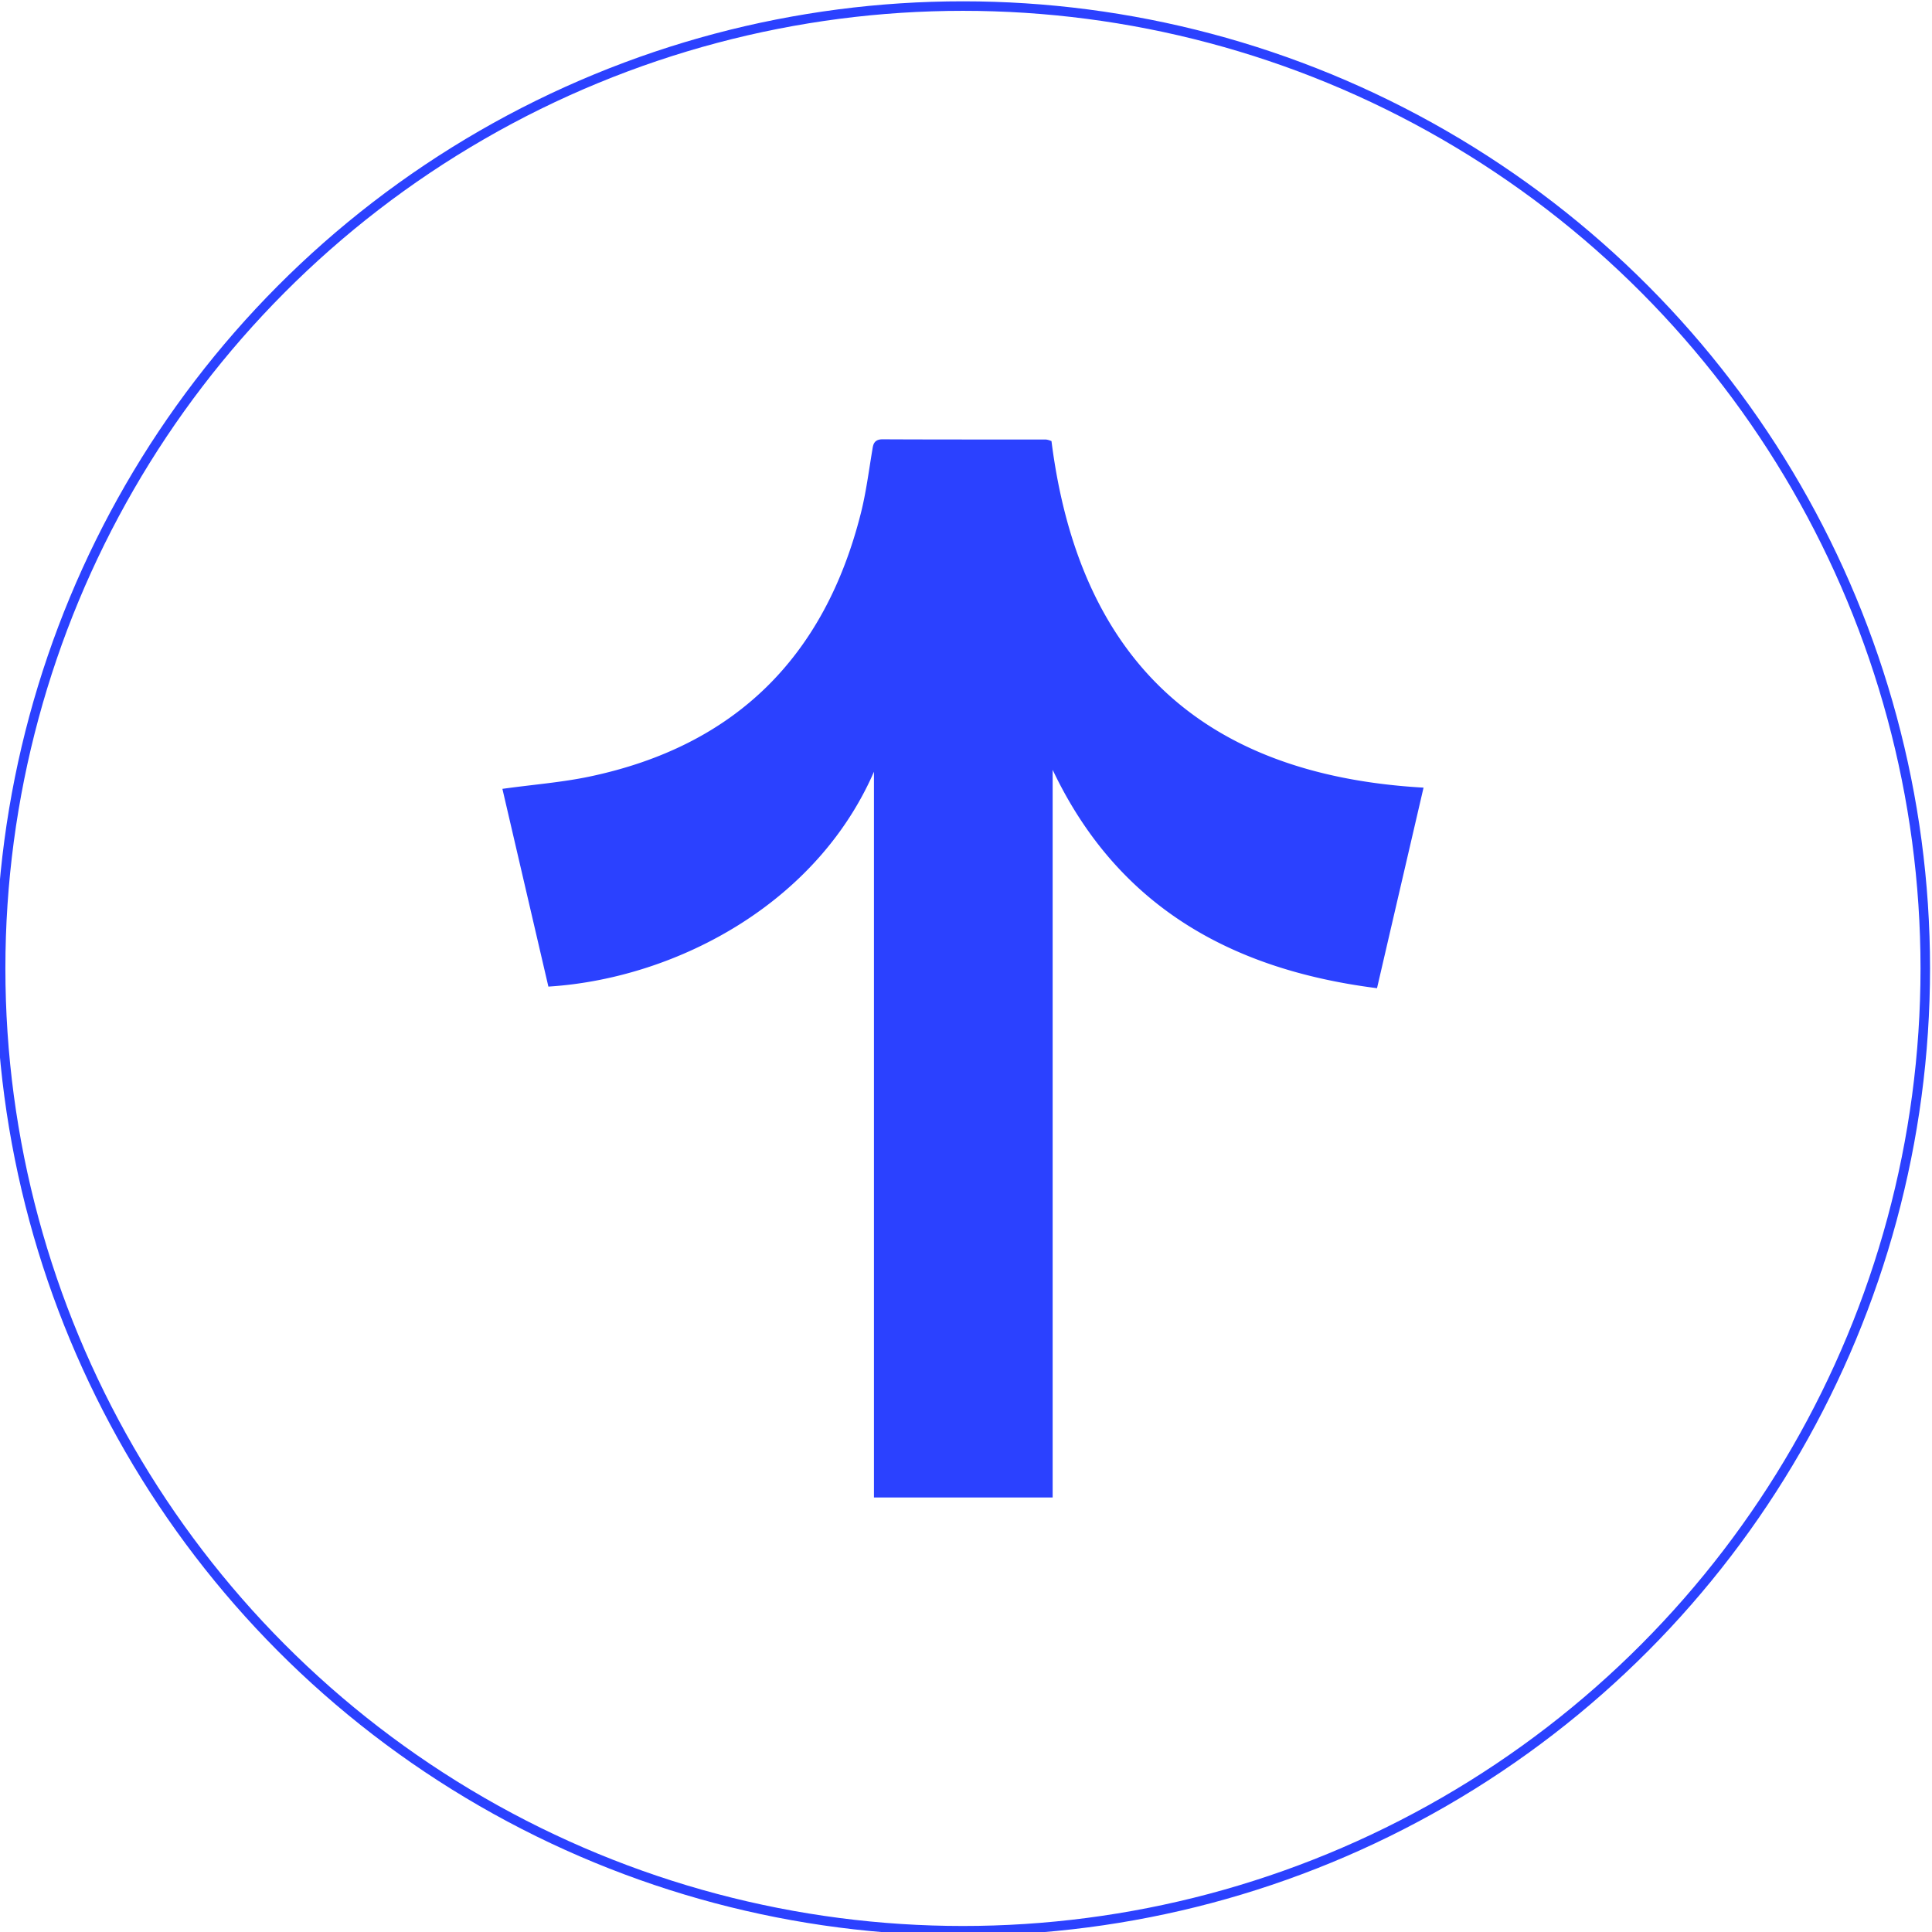 <svg xmlns="http://www.w3.org/2000/svg" xmlns:xlink="http://www.w3.org/1999/xlink" width="203" height="203" viewBox="0 0 203 203">
  <defs>
    <clipPath id="clip-Artboard_6">
      <rect width="203" height="203"/>
    </clipPath>
  </defs>
  <g id="Artboard_6" data-name="Artboard – 6" clip-path="url(#clip-Artboard_6)">
    <rect width="203" height="203" fill="transparent"/>
    <g id="Search_engine_upload_files" data-name="Search engine — upload files" transform="translate(-0.434 0.138)">
      <g id="Oval" transform="translate(0 0)" fill="none" stroke="#2b41ff" stroke-miterlimit="10" stroke-width="1">
        <ellipse cx="101.614" cy="101.615" rx="101.614" ry="101.615" stroke="none"/>
        <ellipse cx="101.614" cy="101.615" rx="101.114" ry="101.115" fill="none"/>
      </g>
      <path id="Fill_16_Copy" data-name="Fill 16 Copy" d="M38.984,33.425C33.218,48.148,17.966,56.1,4.722,56.992,3.145,50.216,1.564,43.416,0,36.688c3.031-.417,5.982-.646,8.855-1.246C24.354,32.2,33.792,22.7,37.607,7.551c.547-2.173.829-4.412,1.2-6.629.088-.525.1-.925.838-.922,5.716.028,11.431.017,17.149.023a1.633,1.633,0,0,1,.364.093C60.085,22.831,72.9,35.161,96.171,36.582,94.59,43.394,93.017,50.168,91.4,57.146,75.81,55.121,63.875,48.164,57.261,33.338v77.349H38.984Z" transform="translate(53.528 46.271)" fill="#2b41ff" stroke="#2b41ff" stroke-miterlimit="10" stroke-width="0.5"/>
    </g>
  </g>
</svg>

